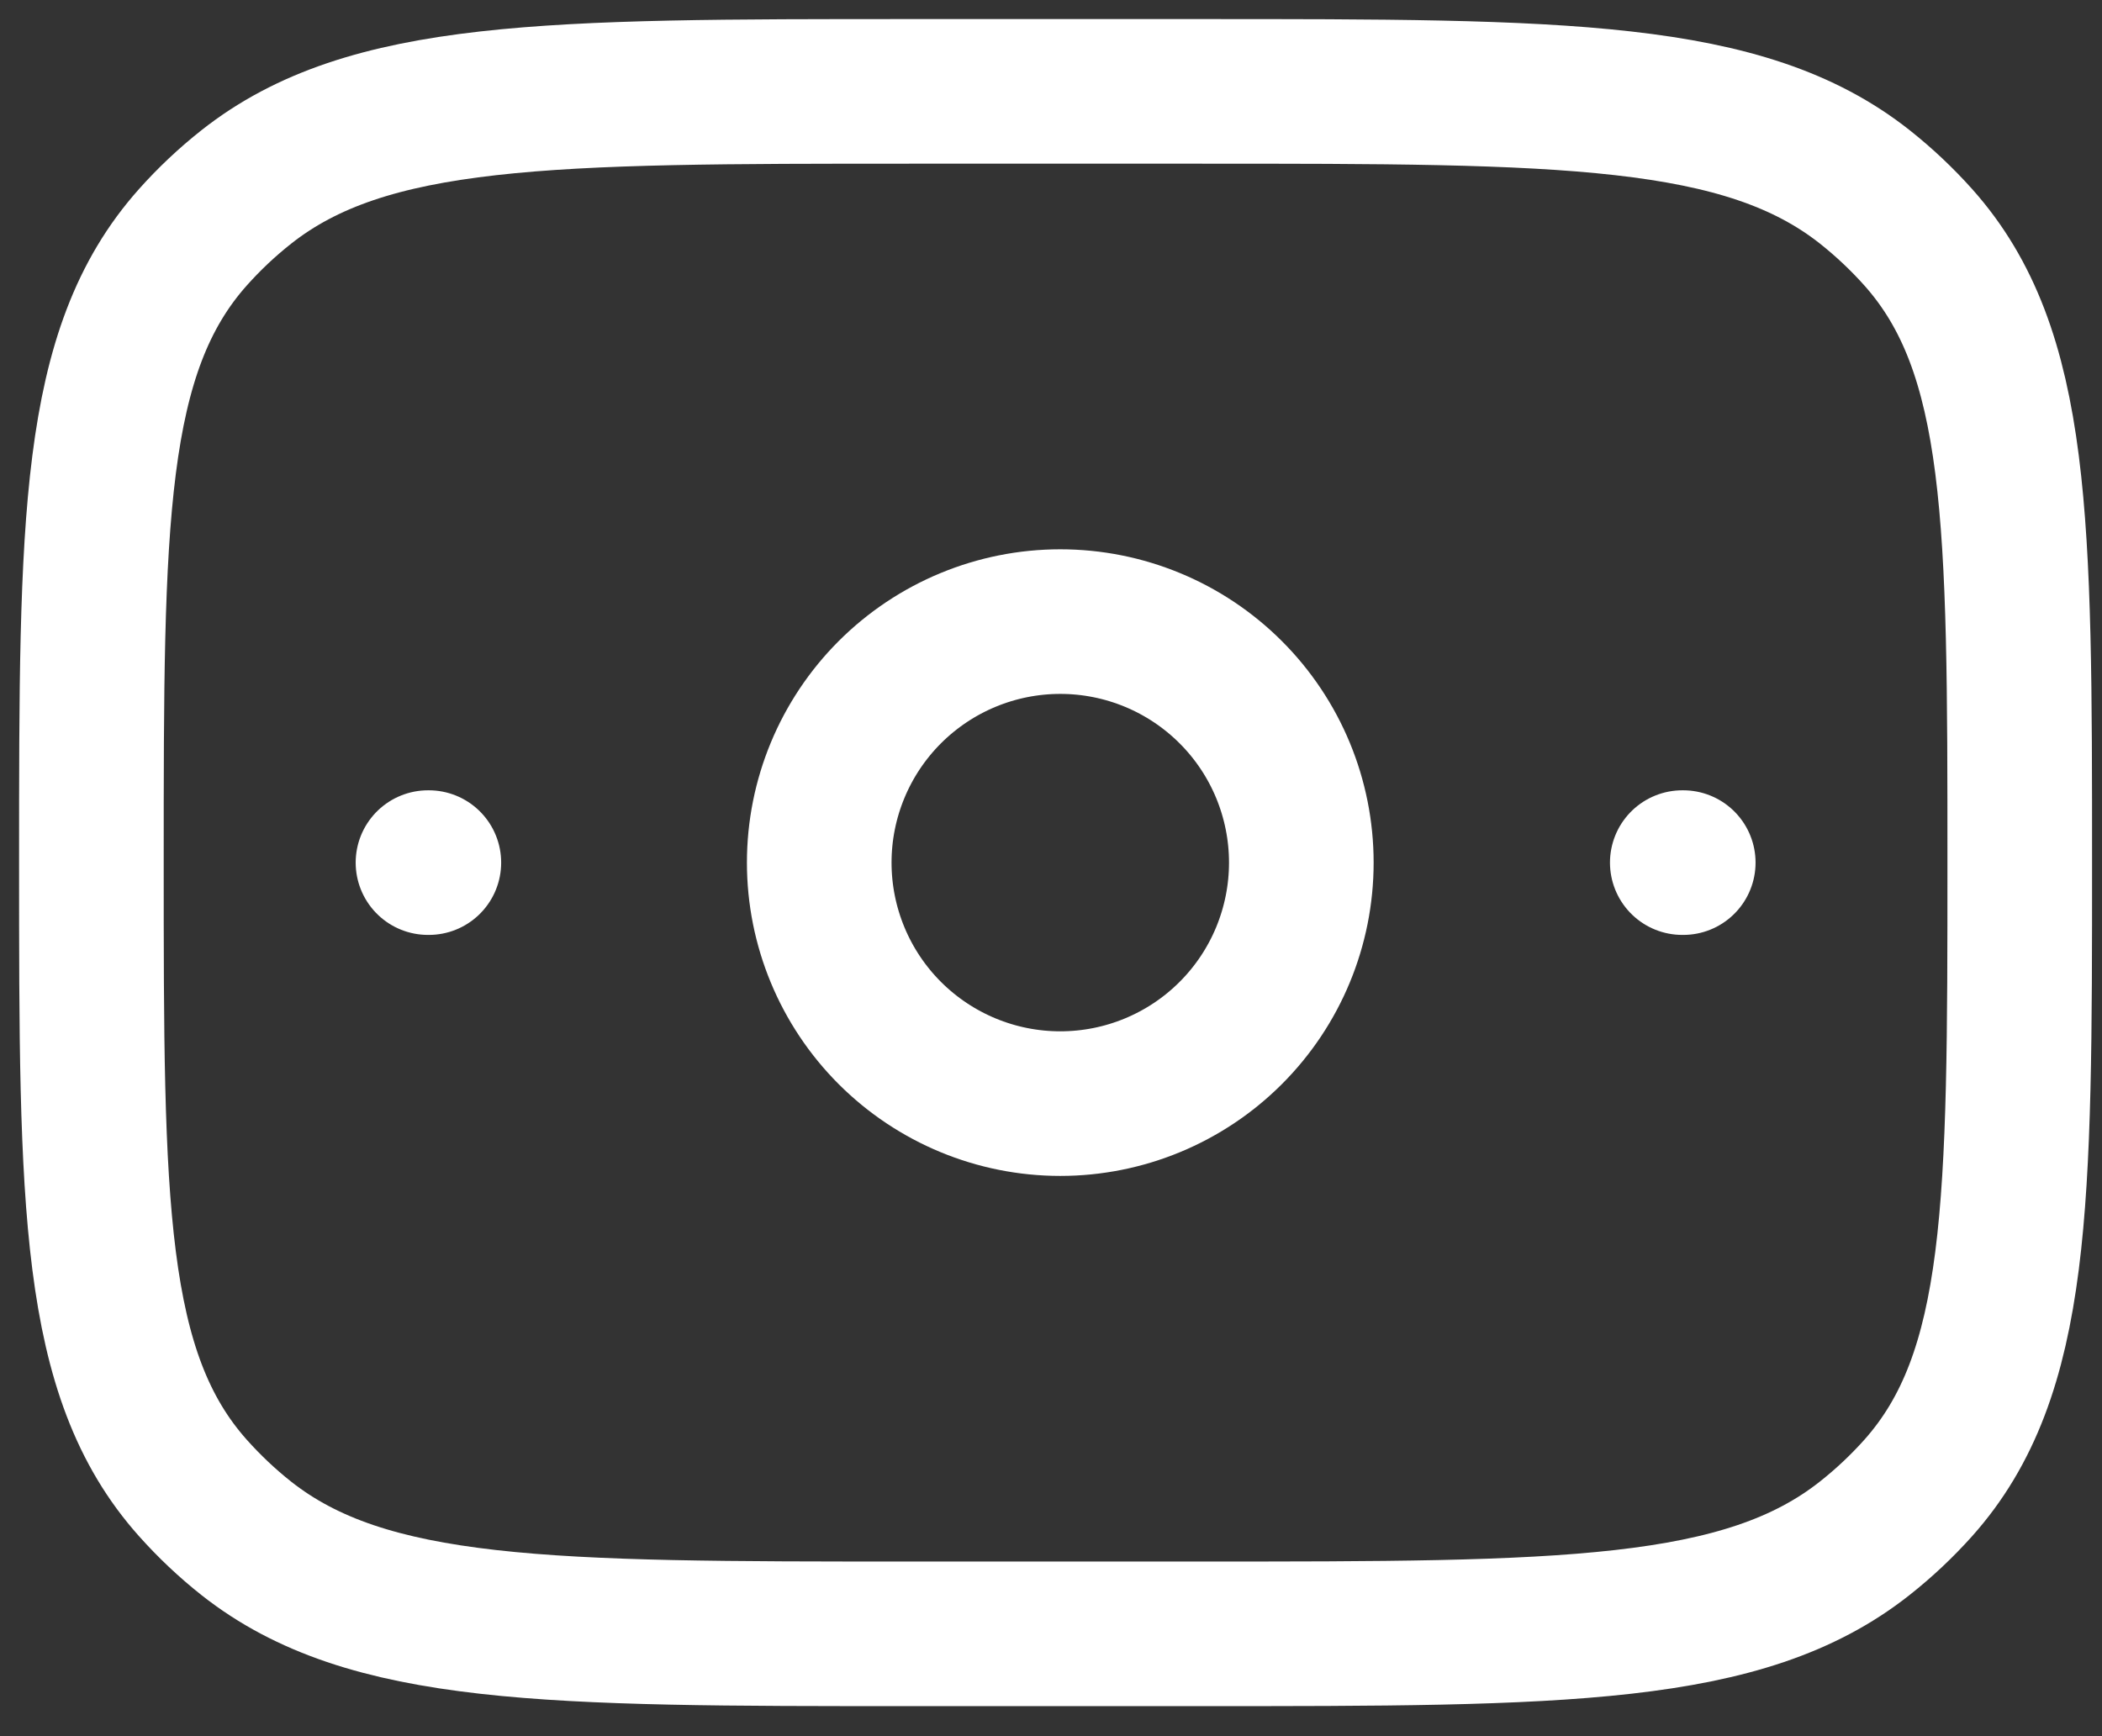 <svg width="46" height="38" viewBox="0 0 46 38" fill="none" xmlns="http://www.w3.org/2000/svg">
<rect x="0" y="0" width="46" height="38" fill="#333333" stroke="none"/>
<path d="M28.478 18.88C28.478 20.279 27.923 21.621 26.933 22.61C25.944 23.599 24.602 24.155 23.203 24.155C21.804 24.155 20.463 23.599 19.473 22.61C18.484 21.621 17.928 20.279 17.928 18.88C17.928 17.481 18.484 16.139 19.473 15.15C20.463 14.161 21.804 13.605 23.203 13.605C24.602 13.605 25.944 14.161 26.933 15.15C27.923 16.139 28.478 17.481 28.478 18.88Z" stroke="white" stroke-width="3.165" stroke-linecap="round" stroke-linejoin="round"/>
<path d="M36.836 18.88H36.815M9.385 18.88H9.366M2 18.88C2 11.417 2 7.684 4.222 5.192C4.578 4.793 4.967 4.426 5.391 4.091C8.039 2 12.004 2 19.935 2H26.265C34.197 2 38.161 2 40.807 4.089C41.232 4.426 41.622 4.794 41.978 5.192C44.2 7.682 44.2 11.417 44.2 18.88C44.2 26.343 44.2 30.076 41.978 32.568C41.62 32.968 41.229 33.336 40.807 33.669C38.161 35.76 34.199 35.76 26.265 35.76H19.935C12.004 35.76 8.039 35.76 5.391 33.671C4.97 33.338 4.579 32.968 4.222 32.568C2 30.078 2 26.343 2 18.88Z" stroke="white" stroke-width="3.165" stroke-linecap="round" stroke-linejoin="round"/>
</svg>
